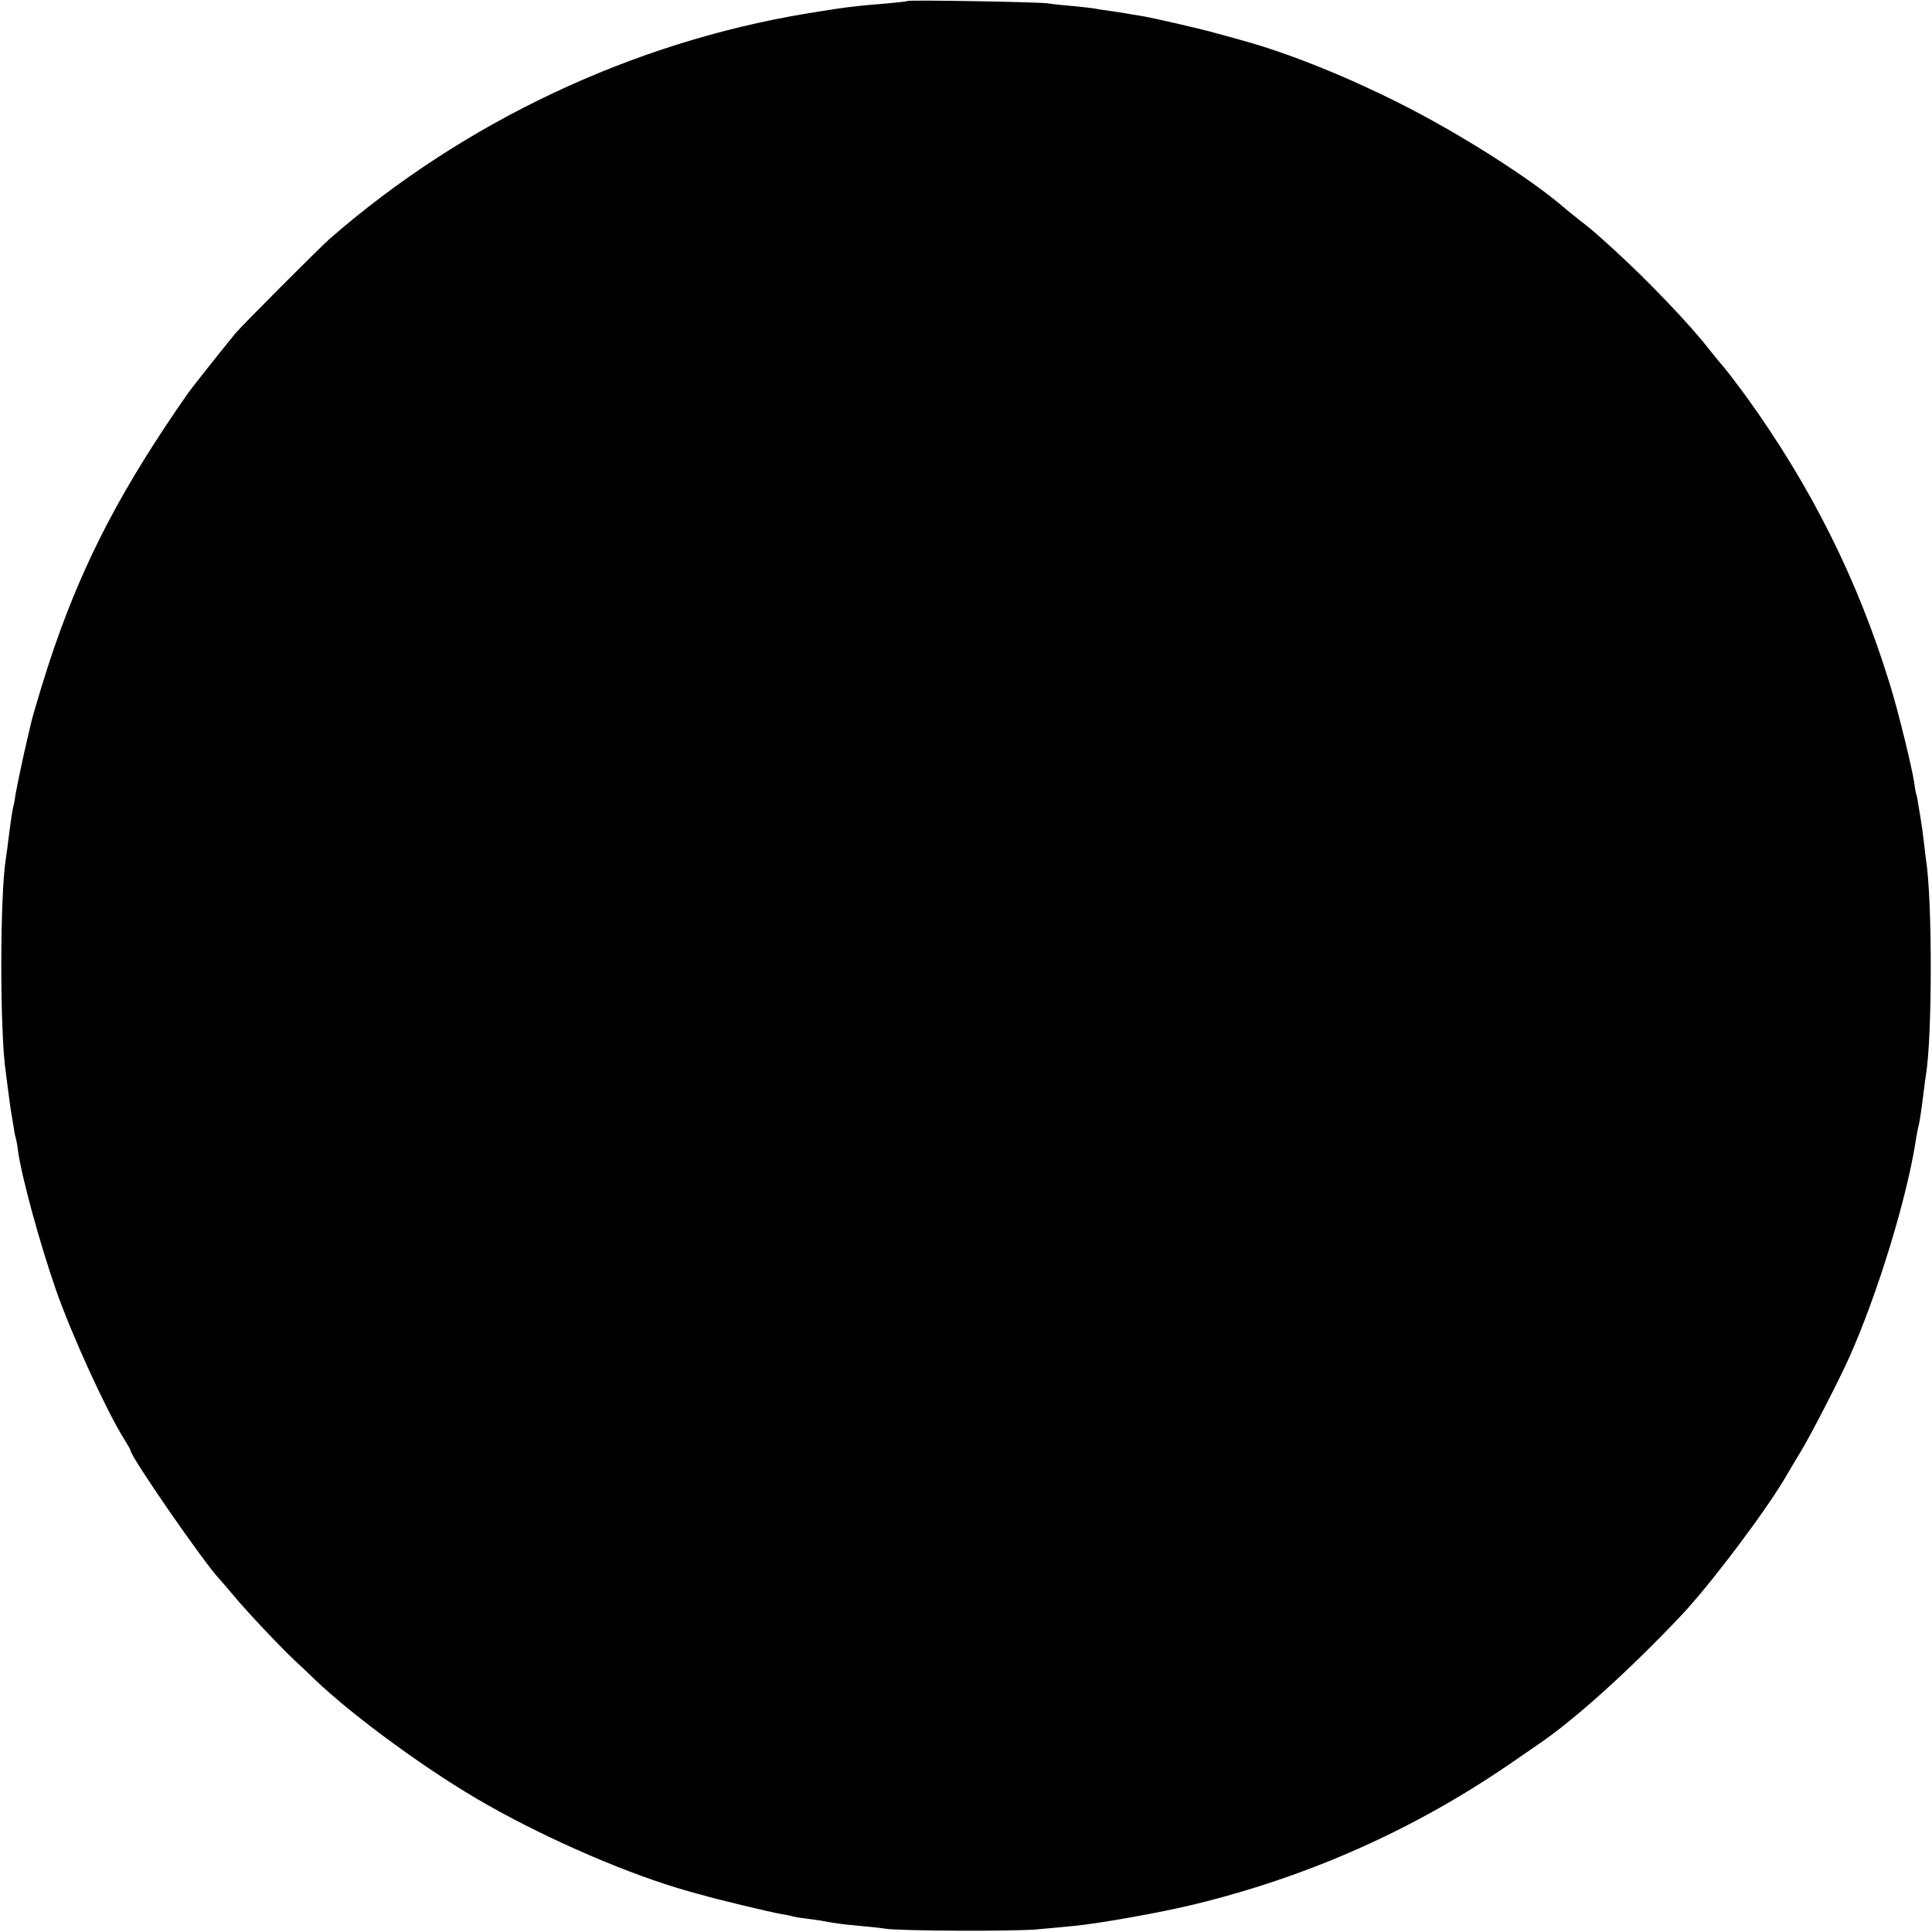 <?xml version="1.0" standalone="no"?>
<!DOCTYPE svg PUBLIC "-//W3C//DTD SVG 20010904//EN"
 "http://www.w3.org/TR/2001/REC-SVG-20010904/DTD/svg10.dtd">
<svg version="1.0" xmlns="http://www.w3.org/2000/svg"
 width="800pt" height="800pt" viewBox="0 0 800 800"
 preserveAspectRatio="xMidYMid meet">
<g transform="translate(0,800) scale(0.1,-0.1)"
fill="#000000" stroke="none">
<path d="M3758 7996 c-1 -2 -39 -6 -83 -10 -138 -11 -176 -16 -335 -42 -723
-120 -1420 -449 -1975 -933 -43 -38 -366 -362 -390 -391 -83 -102 -183 -229
-195 -246 -269 -385 -427 -684 -555 -1054 -32 -92 -91 -284 -99 -325 -3 -11
-16 -69 -30 -130 -13 -60 -27 -128 -31 -150 -3 -22 -7 -47 -10 -55 -4 -17 -11
-62 -20 -135 -3 -27 -8 -61 -10 -75 -26 -153 -26 -729 -1 -890 2 -14 7 -52 11
-85 4 -32 9 -68 11 -79 2 -11 6 -38 10 -60 3 -22 7 -43 9 -46 1 -3 6 -26 9
-51 14 -108 91 -389 159 -584 67 -190 208 -497 281 -614 14 -22 26 -43 26 -46
0 -26 308 -471 370 -535 8 -9 35 -40 60 -70 56 -67 189 -208 254 -269 27 -25
63 -59 80 -76 166 -158 482 -388 715 -519 261 -148 592 -290 831 -357 25 -7
50 -14 55 -15 47 -15 294 -74 327 -79 24 -4 45 -8 48 -10 3 -1 28 -6 55 -9 28
-4 61 -8 75 -11 53 -10 87 -14 153 -20 38 -3 83 -8 100 -11 56 -10 539 -12
632 -3 50 4 117 11 150 14 107 10 365 56 507 91 469 115 901 307 1297 578 57
39 113 78 125 86 147 100 373 304 586 529 123 130 359 444 438 582 11 19 37
63 59 99 39 64 160 298 202 393 116 260 239 661 275 902 4 22 8 47 11 55 4 17
11 62 20 135 3 28 8 61 10 75 26 154 27 724 0 891 -2 13 -6 51 -10 84 -4 32
-9 68 -11 79 -2 11 -6 38 -10 60 -3 22 -7 43 -9 46 -1 3 -6 26 -9 51 -8 57
-67 299 -100 404 -134 437 -328 823 -598 1197 -35 47 -74 99 -88 115 -14 16
-41 49 -60 73 -79 103 -261 293 -400 419 -19 17 -46 42 -60 54 -14 13 -45 39
-70 58 -24 19 -57 45 -73 59 -138 120 -442 313 -687 435 -221 111 -456 205
-640 256 -53 15 -50 14 -120 33 -64 18 -259 63 -310 71 -19 3 -46 7 -60 10
-14 2 -43 7 -65 10 -23 3 -51 7 -63 10 -12 2 -52 6 -90 10 -38 3 -84 8 -103
11 -35 6 -575 15 -581 10z"/>
</g>
</svg>
